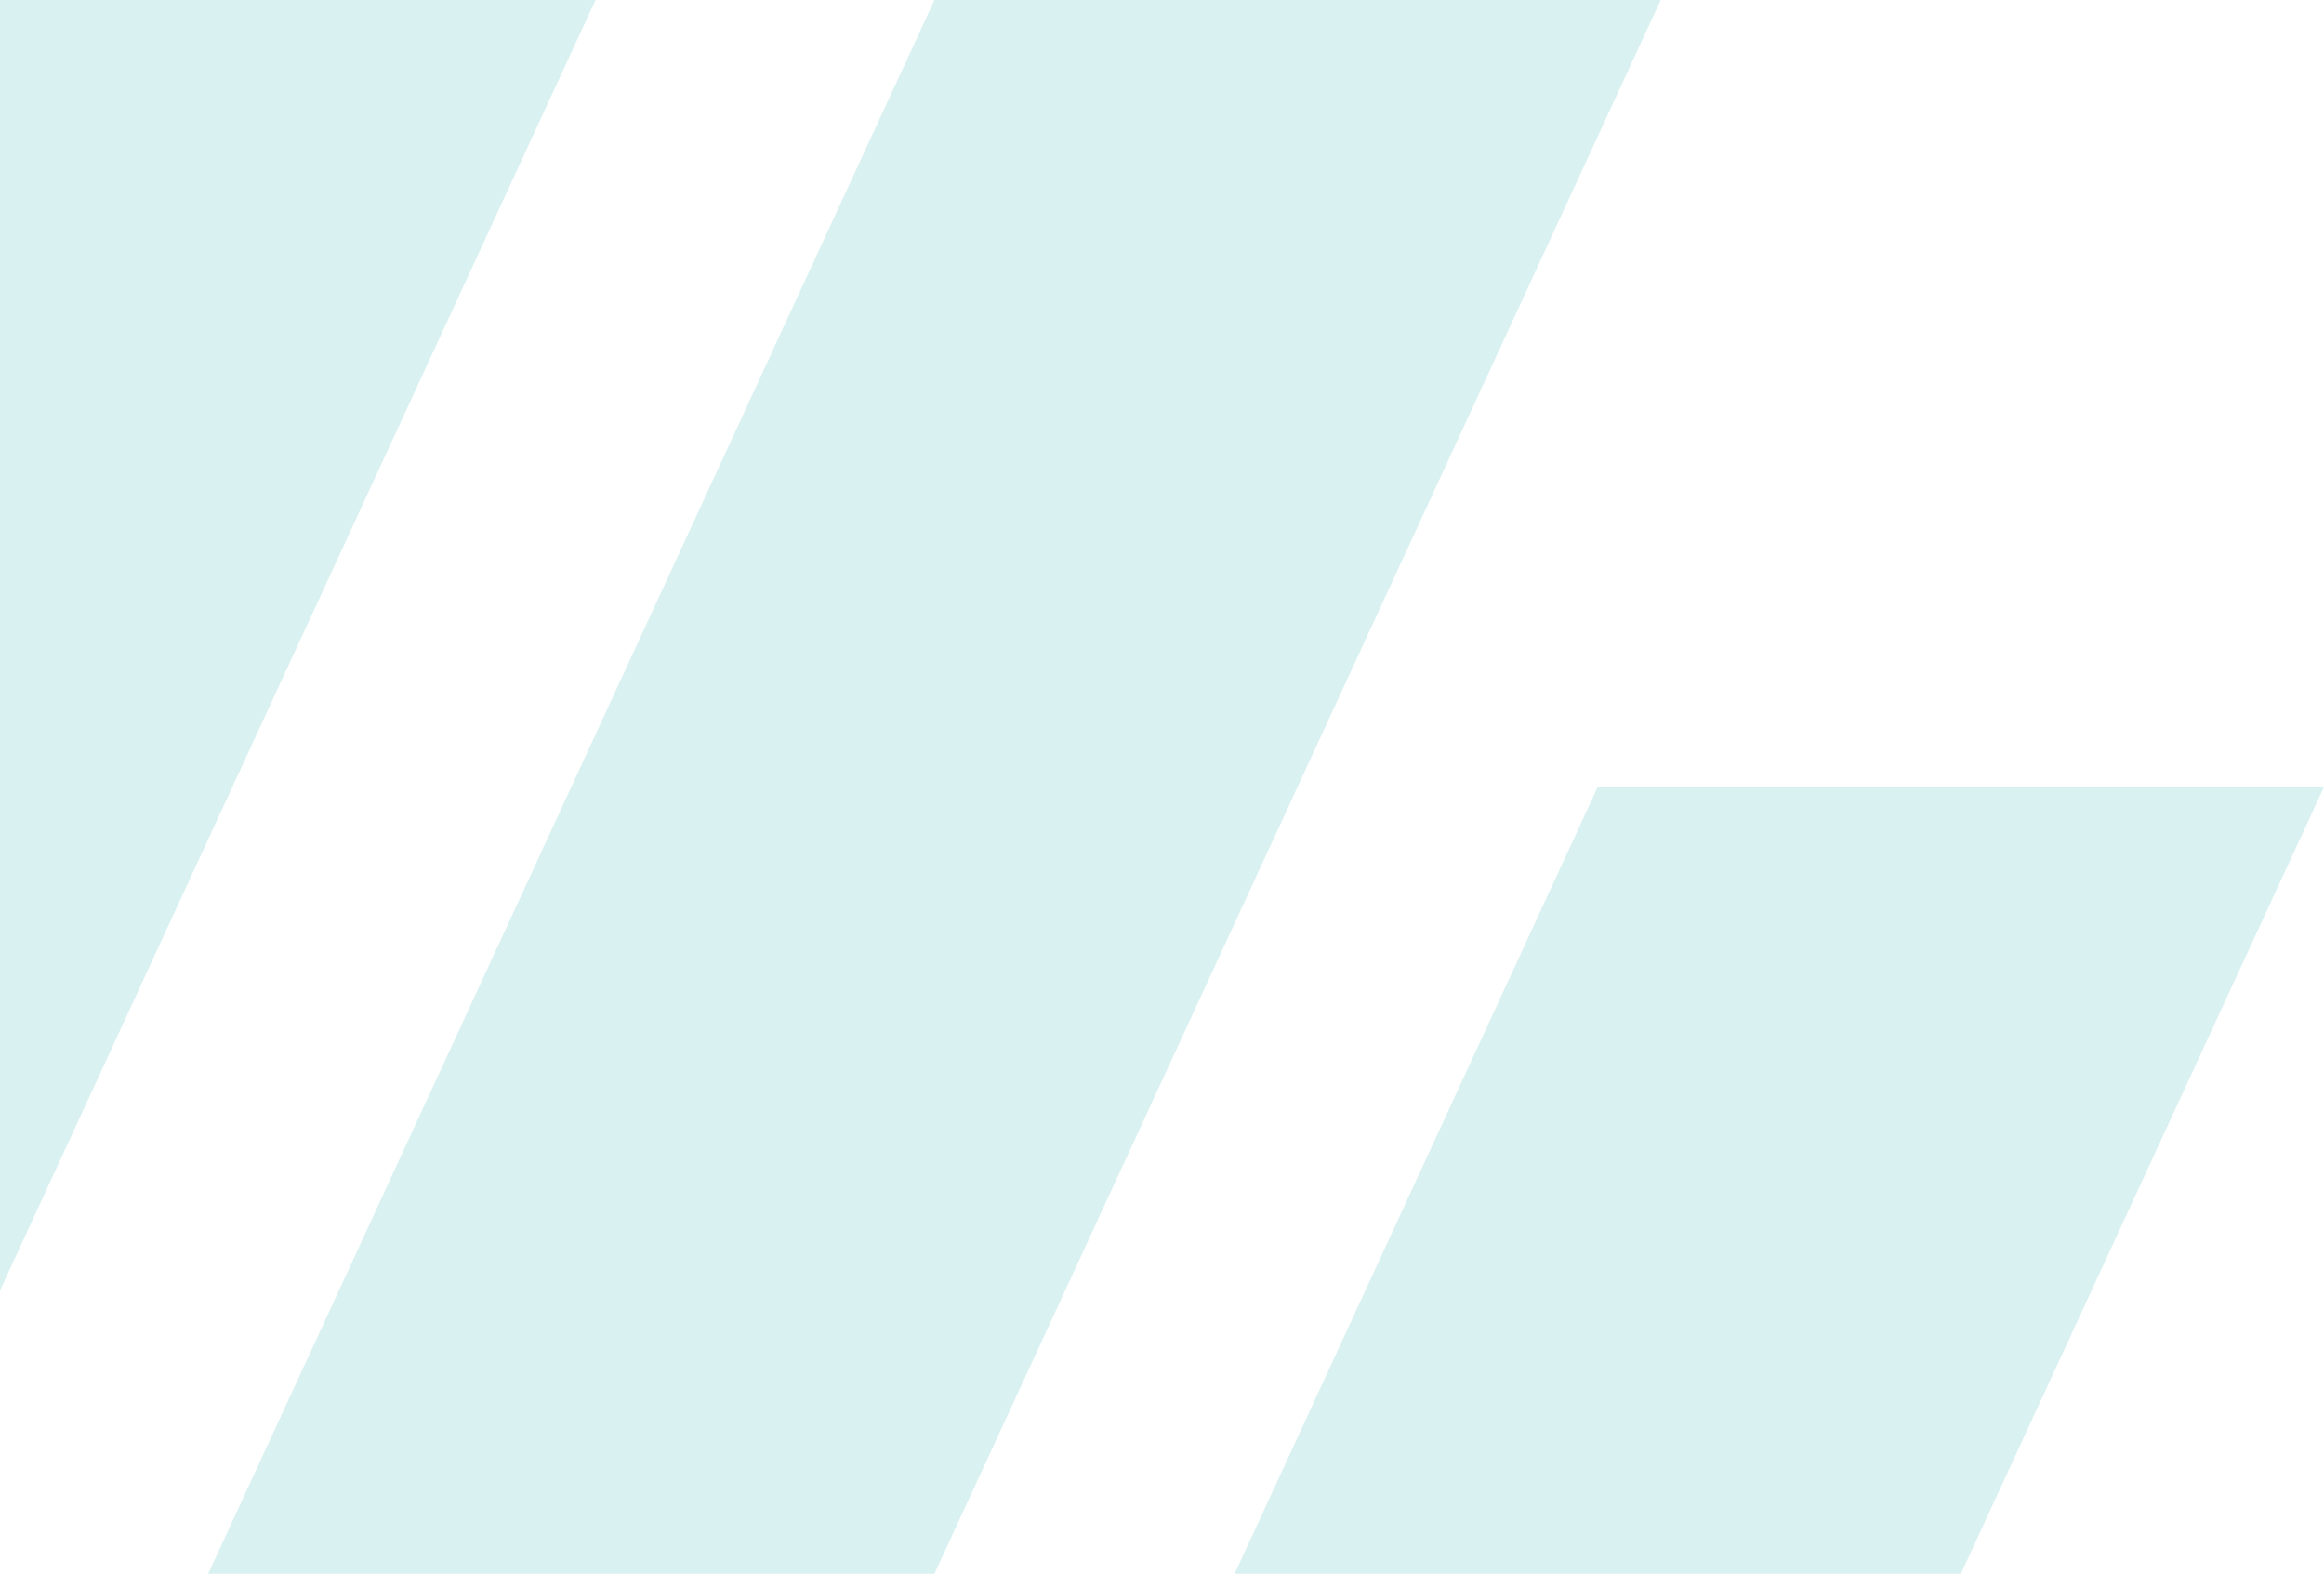 <?xml version="1.0" encoding="UTF-8" standalone="no"?>
<!DOCTYPE svg PUBLIC "-//W3C//DTD SVG 1.1//EN" "http://www.w3.org/Graphics/SVG/1.1/DTD/svg11.dtd">
<svg width="100%" height="100%" viewBox="0 0 960 650" version="1.1" xmlns="http://www.w3.org/2000/svg" xmlns:xlink="http://www.w3.org/1999/xlink" xml:space="preserve" xmlns:serif="http://www.serif.com/" style="fill-rule:evenodd;clip-rule:evenodd;stroke-linejoin:round;stroke-miterlimit:2;">
    <path d="M386,650L86,650L386,0L686,0L386,650Z" style="fill:rgb(0,161,154);fill-opacity:0.15;fill-rule:nonzero;"/>
    <path d="M810,650L510,650L660,325L960,325L810,650Z" style="fill:rgb(0,161,154);fill-opacity:0.15;fill-rule:nonzero;"/>
    <path d="M-54,650L-274,650L-274,0L246,0L-54,650Z" style="fill:rgb(0,161,154);fill-opacity:0.15;fill-rule:nonzero;"/>
</svg>
